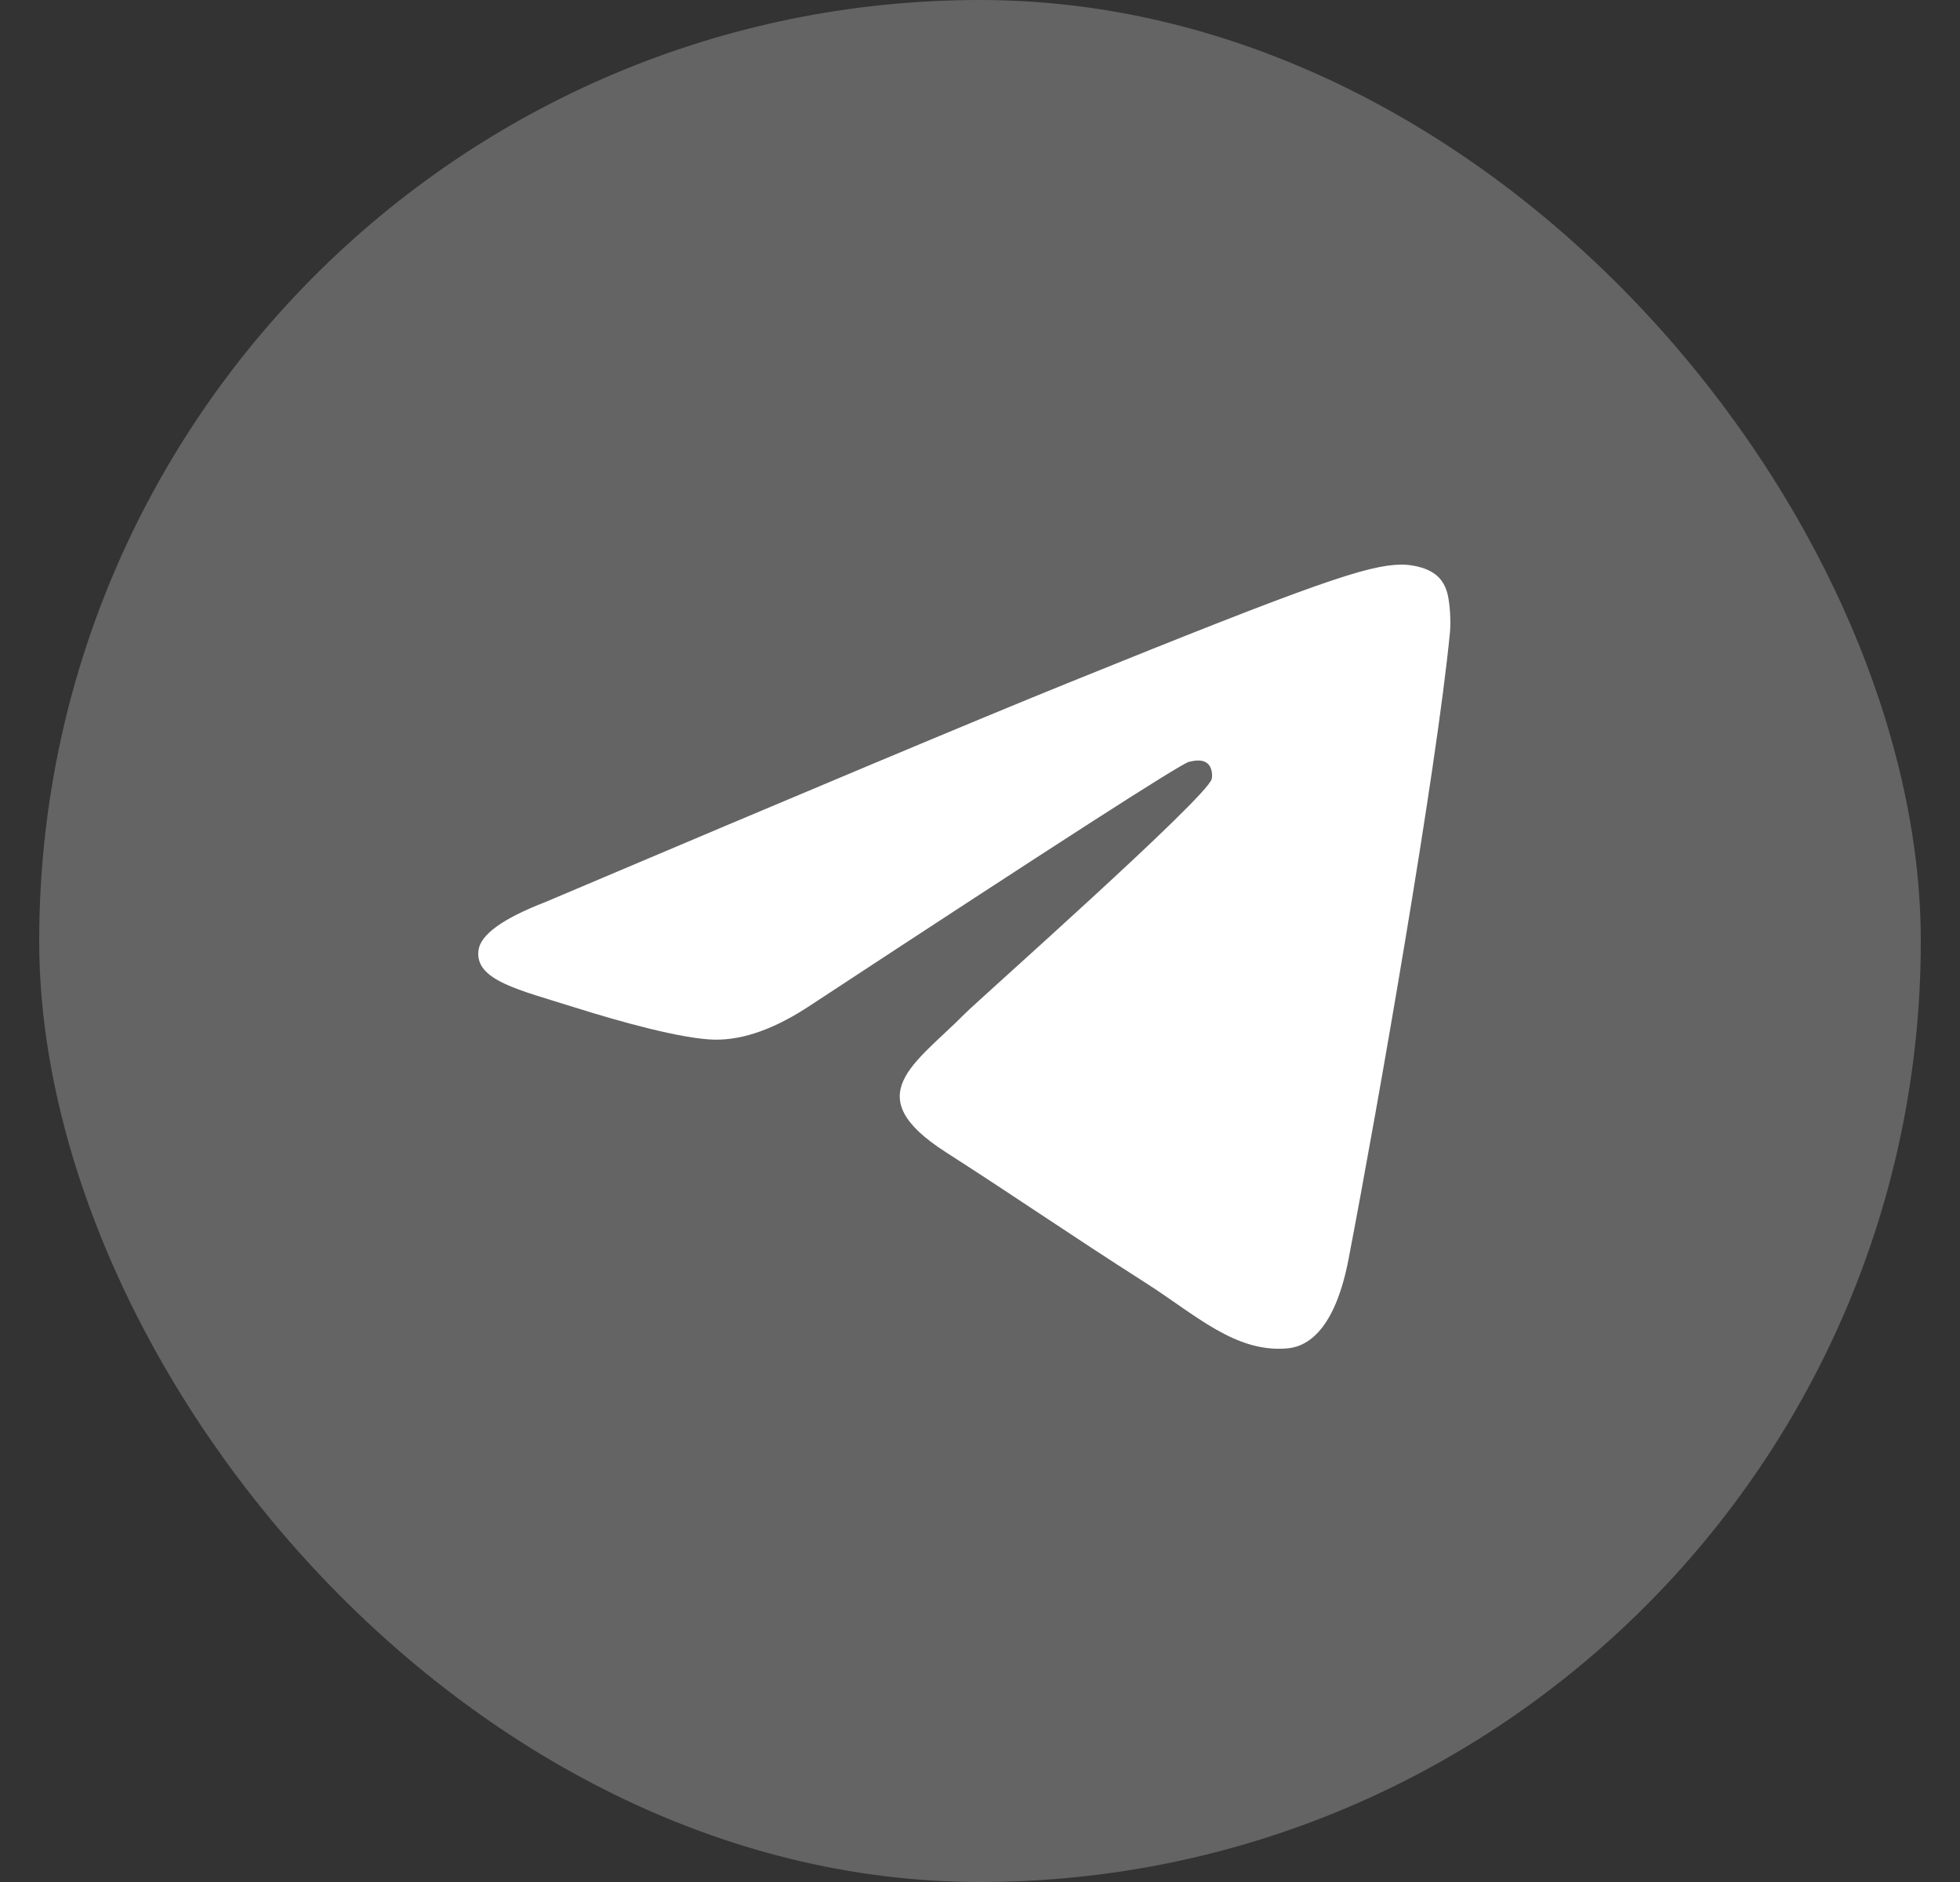 <svg width="25" height="24" viewBox="0 0 25 24" fill="none" xmlns="http://www.w3.org/2000/svg">
<rect x="0" y="0" width="25" height="24" fill="#333333" stroke="none"/>
<rect x="0.5" width="24" height="24" rx="12" fill="white" fill-opacity="0.24"/>
<path fill-rule="evenodd" clip-rule="evenodd" d="M6.952 11.505C10.281 10.094 12.501 9.163 13.611 8.714C16.782 7.43 17.441 7.207 17.87 7.2C17.965 7.198 18.176 7.221 18.313 7.329C18.428 7.42 18.46 7.544 18.475 7.63C18.491 7.717 18.509 7.914 18.494 8.068C18.323 9.825 17.579 14.088 17.201 16.056C17.041 16.889 16.726 17.168 16.421 17.195C15.758 17.254 15.254 16.769 14.612 16.359C13.607 15.718 13.039 15.319 12.064 14.693C10.936 13.97 11.667 13.573 12.31 12.924C12.478 12.754 15.399 10.168 15.456 9.933C15.463 9.904 15.469 9.795 15.403 9.737C15.336 9.679 15.237 9.699 15.166 9.715C15.065 9.737 13.46 10.77 10.35 12.812C9.894 13.117 9.482 13.265 9.112 13.258C8.704 13.249 7.92 13.033 7.337 12.849C6.622 12.623 6.054 12.503 6.103 12.119C6.129 11.919 6.412 11.714 6.952 11.505Z" fill="white"/>
</svg>

